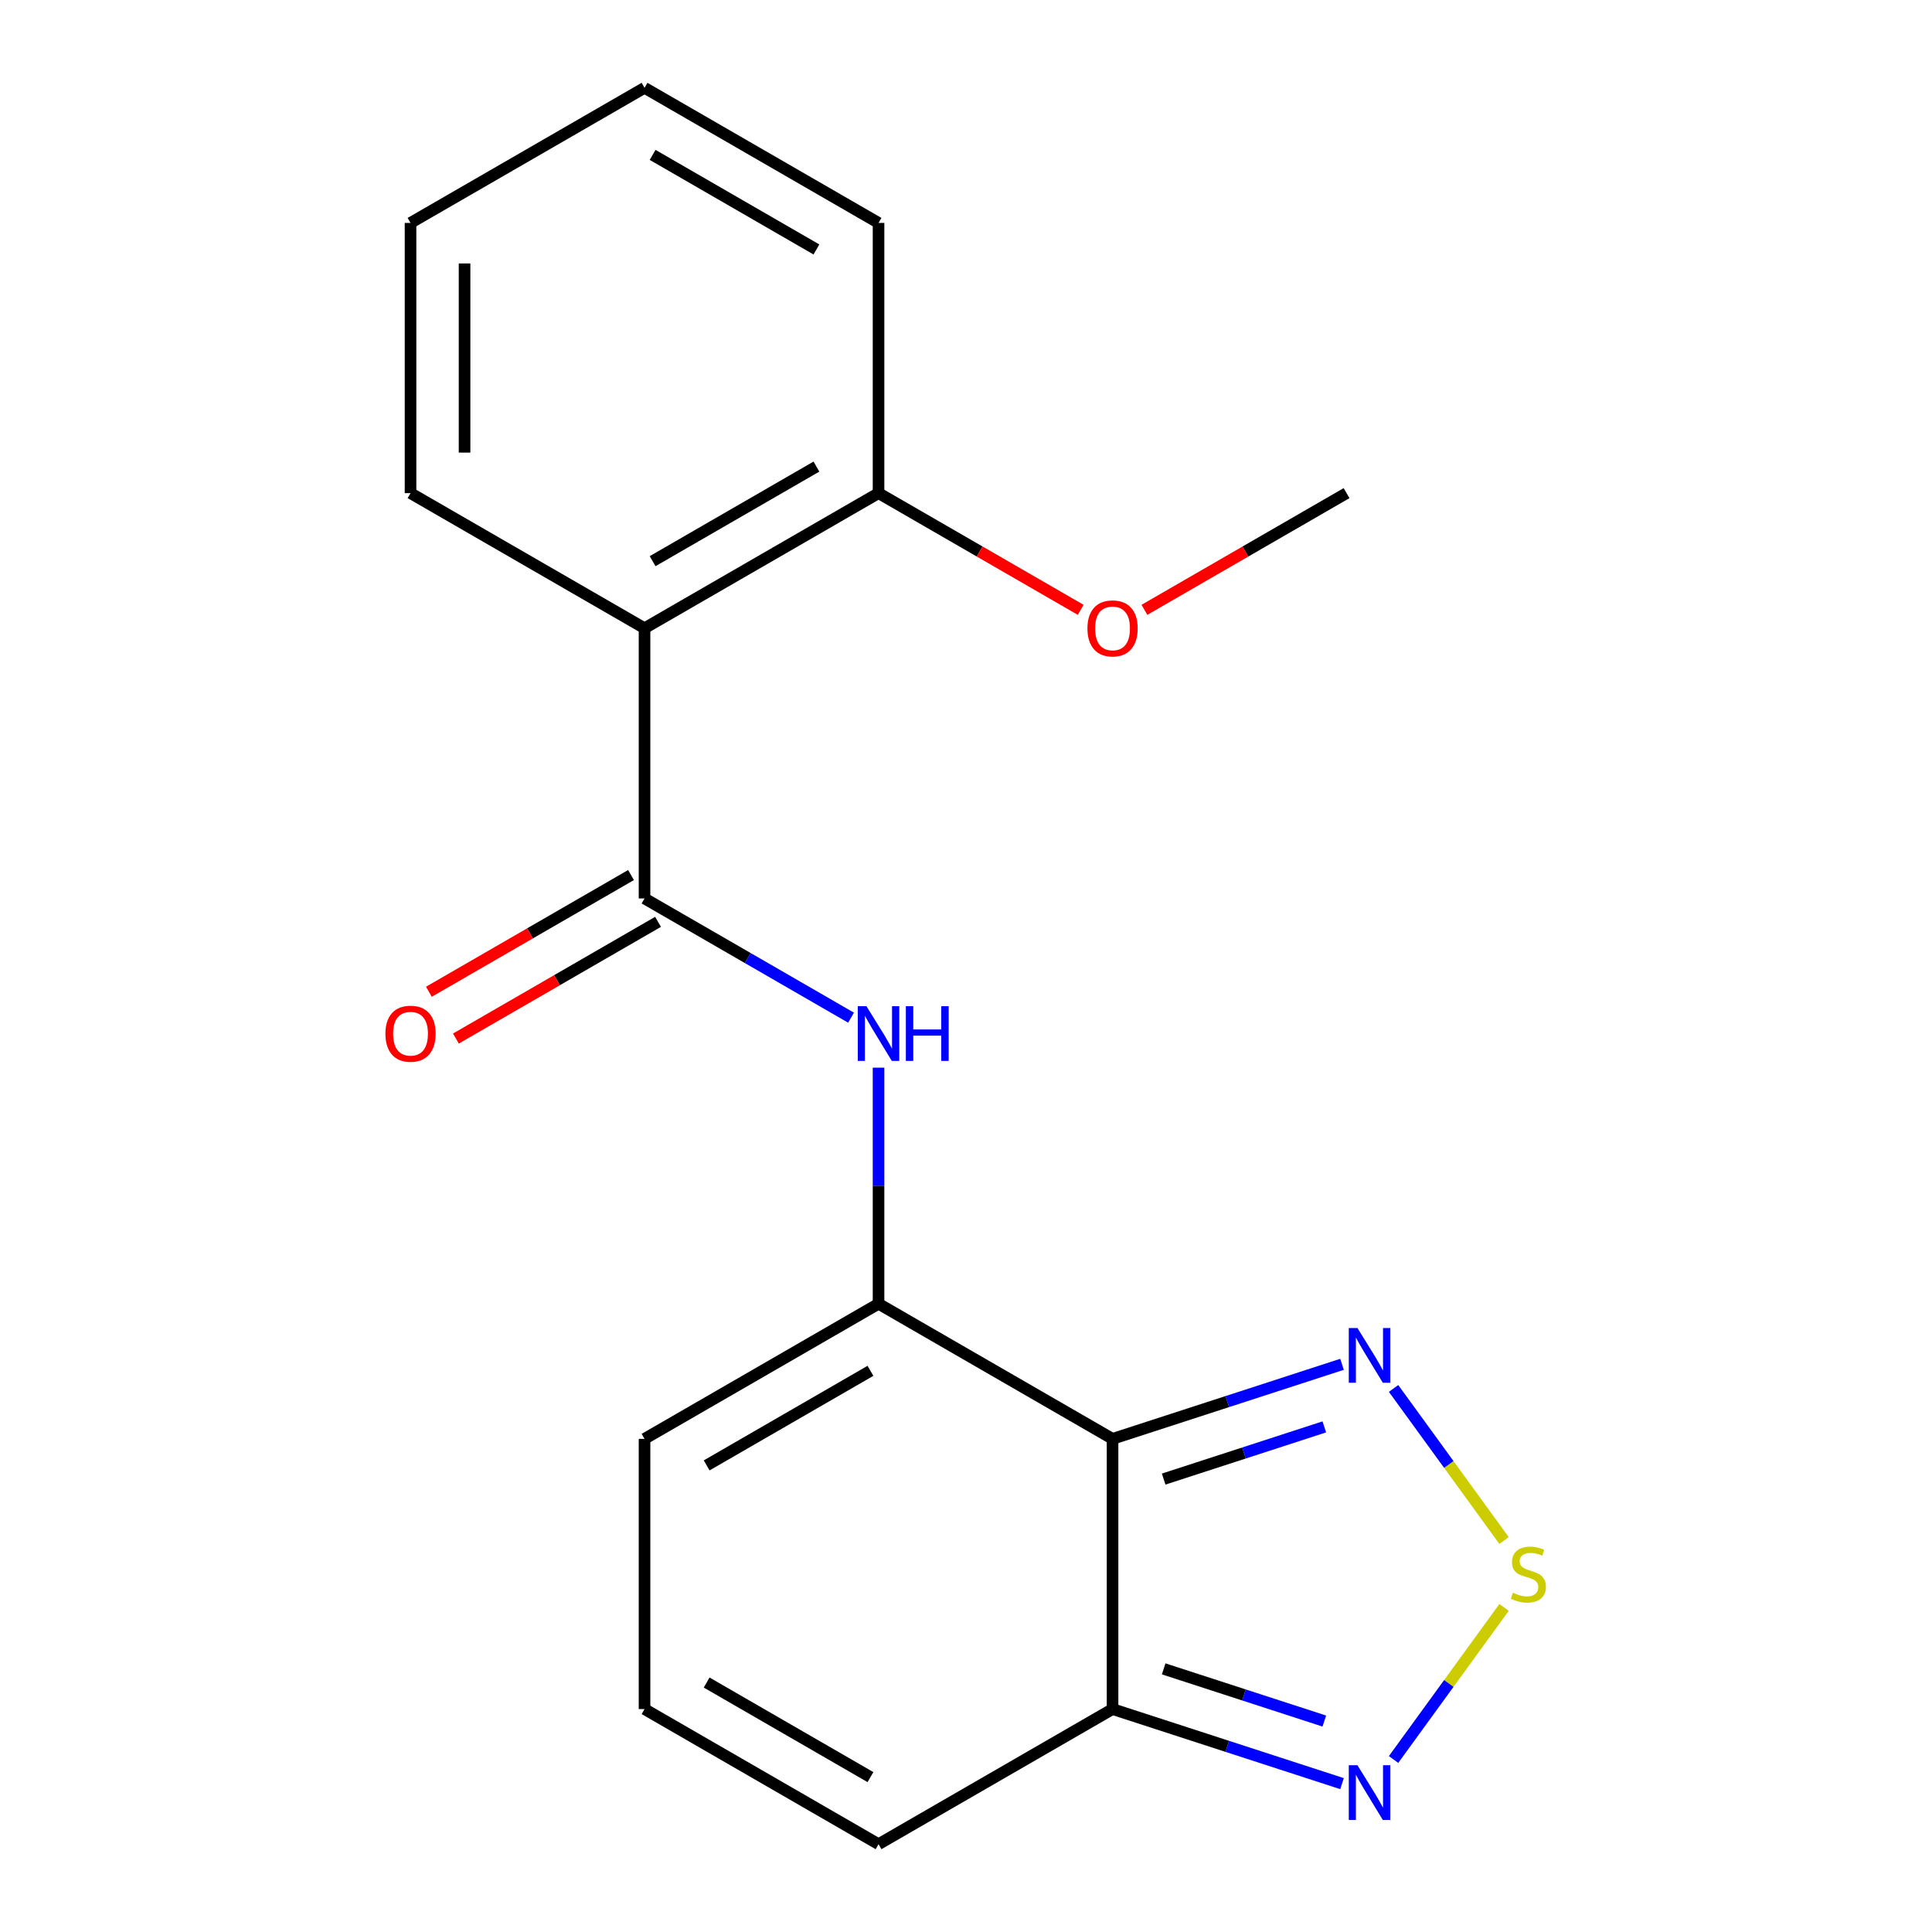 <?xml version='1.0' encoding='iso-8859-1'?>
<svg version='1.1' baseProfile='full'
              xmlns='http://www.w3.org/2000/svg'
                      xmlns:rdkit='http://www.rdkit.org/xml'
                      xmlns:xlink='http://www.w3.org/1999/xlink'
                  xml:space='preserve'
width='1000px' height='1000px' viewBox='0 0 1000 1000'>
<!-- END OF HEADER -->
<rect style='opacity:1.0;fill:#FFFFFF;stroke:none' width='1000' height='1000' x='0' y='0'> </rect>
<path class='bond-0' d='M 575.854,744.755 L 454.732,674.825' style='fill:none;fill-rule:evenodd;stroke:#000000;stroke-width:6px;stroke-linecap:butt;stroke-linejoin:miter;stroke-opacity:1' />
<path class='bond-3' d='M 575.854,744.755 L 635.243,725.459' style='fill:none;fill-rule:evenodd;stroke:#000000;stroke-width:6px;stroke-linecap:butt;stroke-linejoin:miter;stroke-opacity:1' />
<path class='bond-3' d='M 635.243,725.459 L 694.633,706.162' style='fill:none;fill-rule:evenodd;stroke:#0000FF;stroke-width:6px;stroke-linecap:butt;stroke-linejoin:miter;stroke-opacity:1' />
<path class='bond-3' d='M 602.315,765.569 L 643.887,752.062' style='fill:none;fill-rule:evenodd;stroke:#000000;stroke-width:6px;stroke-linecap:butt;stroke-linejoin:miter;stroke-opacity:1' />
<path class='bond-3' d='M 643.887,752.062 L 685.46,738.554' style='fill:none;fill-rule:evenodd;stroke:#0000FF;stroke-width:6px;stroke-linecap:butt;stroke-linejoin:miter;stroke-opacity:1' />
<path class='bond-4' d='M 575.854,744.755 L 575.854,884.615' style='fill:none;fill-rule:evenodd;stroke:#000000;stroke-width:6px;stroke-linecap:butt;stroke-linejoin:miter;stroke-opacity:1' />
<path class='bond-6' d='M 454.732,674.825 L 454.732,613.723' style='fill:none;fill-rule:evenodd;stroke:#000000;stroke-width:6px;stroke-linecap:butt;stroke-linejoin:miter;stroke-opacity:1' />
<path class='bond-6' d='M 454.732,613.723 L 454.732,552.622' style='fill:none;fill-rule:evenodd;stroke:#0000FF;stroke-width:6px;stroke-linecap:butt;stroke-linejoin:miter;stroke-opacity:1' />
<path class='bond-8' d='M 454.732,674.825 L 333.609,744.755' style='fill:none;fill-rule:evenodd;stroke:#000000;stroke-width:6px;stroke-linecap:butt;stroke-linejoin:miter;stroke-opacity:1' />
<path class='bond-8' d='M 450.549,709.539 L 365.764,758.49' style='fill:none;fill-rule:evenodd;stroke:#000000;stroke-width:6px;stroke-linecap:butt;stroke-linejoin:miter;stroke-opacity:1' />
<path class='bond-1' d='M 333.609,465.035 L 387.052,495.89' style='fill:none;fill-rule:evenodd;stroke:#000000;stroke-width:6px;stroke-linecap:butt;stroke-linejoin:miter;stroke-opacity:1' />
<path class='bond-1' d='M 387.052,495.89 L 440.495,526.746' style='fill:none;fill-rule:evenodd;stroke:#0000FF;stroke-width:6px;stroke-linecap:butt;stroke-linejoin:miter;stroke-opacity:1' />
<path class='bond-5' d='M 333.609,465.035 L 333.609,325.175' style='fill:none;fill-rule:evenodd;stroke:#000000;stroke-width:6px;stroke-linecap:butt;stroke-linejoin:miter;stroke-opacity:1' />
<path class='bond-11' d='M 326.616,452.923 L 274.303,483.126' style='fill:none;fill-rule:evenodd;stroke:#000000;stroke-width:6px;stroke-linecap:butt;stroke-linejoin:miter;stroke-opacity:1' />
<path class='bond-11' d='M 274.303,483.126 L 221.99,513.329' style='fill:none;fill-rule:evenodd;stroke:#FF0000;stroke-width:6px;stroke-linecap:butt;stroke-linejoin:miter;stroke-opacity:1' />
<path class='bond-11' d='M 340.602,477.147 L 288.289,507.35' style='fill:none;fill-rule:evenodd;stroke:#000000;stroke-width:6px;stroke-linecap:butt;stroke-linejoin:miter;stroke-opacity:1' />
<path class='bond-11' d='M 288.289,507.35 L 235.976,537.553' style='fill:none;fill-rule:evenodd;stroke:#FF0000;stroke-width:6px;stroke-linecap:butt;stroke-linejoin:miter;stroke-opacity:1' />
<path class='bond-2' d='M 778.5,797.375 L 749.904,758.016' style='fill:none;fill-rule:evenodd;stroke:#CCCC00;stroke-width:6px;stroke-linecap:butt;stroke-linejoin:miter;stroke-opacity:1' />
<path class='bond-2' d='M 749.904,758.016 L 721.309,718.658' style='fill:none;fill-rule:evenodd;stroke:#0000FF;stroke-width:6px;stroke-linecap:butt;stroke-linejoin:miter;stroke-opacity:1' />
<path class='bond-19' d='M 778.5,831.995 L 749.904,871.354' style='fill:none;fill-rule:evenodd;stroke:#CCCC00;stroke-width:6px;stroke-linecap:butt;stroke-linejoin:miter;stroke-opacity:1' />
<path class='bond-19' d='M 749.904,871.354 L 721.309,910.713' style='fill:none;fill-rule:evenodd;stroke:#0000FF;stroke-width:6px;stroke-linecap:butt;stroke-linejoin:miter;stroke-opacity:1' />
<path class='bond-7' d='M 575.854,884.615 L 635.243,903.912' style='fill:none;fill-rule:evenodd;stroke:#000000;stroke-width:6px;stroke-linecap:butt;stroke-linejoin:miter;stroke-opacity:1' />
<path class='bond-7' d='M 635.243,903.912 L 694.633,923.209' style='fill:none;fill-rule:evenodd;stroke:#0000FF;stroke-width:6px;stroke-linecap:butt;stroke-linejoin:miter;stroke-opacity:1' />
<path class='bond-7' d='M 602.315,863.801 L 643.887,877.309' style='fill:none;fill-rule:evenodd;stroke:#000000;stroke-width:6px;stroke-linecap:butt;stroke-linejoin:miter;stroke-opacity:1' />
<path class='bond-7' d='M 643.887,877.309 L 685.46,890.817' style='fill:none;fill-rule:evenodd;stroke:#0000FF;stroke-width:6px;stroke-linecap:butt;stroke-linejoin:miter;stroke-opacity:1' />
<path class='bond-10' d='M 575.854,884.615 L 454.732,954.545' style='fill:none;fill-rule:evenodd;stroke:#000000;stroke-width:6px;stroke-linecap:butt;stroke-linejoin:miter;stroke-opacity:1' />
<path class='bond-12' d='M 333.609,325.175 L 454.732,255.245' style='fill:none;fill-rule:evenodd;stroke:#000000;stroke-width:6px;stroke-linecap:butt;stroke-linejoin:miter;stroke-opacity:1' />
<path class='bond-12' d='M 337.792,290.461 L 422.577,241.51' style='fill:none;fill-rule:evenodd;stroke:#000000;stroke-width:6px;stroke-linecap:butt;stroke-linejoin:miter;stroke-opacity:1' />
<path class='bond-13' d='M 333.609,325.175 L 212.487,255.245' style='fill:none;fill-rule:evenodd;stroke:#000000;stroke-width:6px;stroke-linecap:butt;stroke-linejoin:miter;stroke-opacity:1' />
<path class='bond-20' d='M 333.609,744.755 L 333.609,884.615' style='fill:none;fill-rule:evenodd;stroke:#000000;stroke-width:6px;stroke-linecap:butt;stroke-linejoin:miter;stroke-opacity:1' />
<path class='bond-9' d='M 333.609,884.615 L 454.732,954.545' style='fill:none;fill-rule:evenodd;stroke:#000000;stroke-width:6px;stroke-linecap:butt;stroke-linejoin:miter;stroke-opacity:1' />
<path class='bond-9' d='M 365.764,870.88 L 450.549,919.831' style='fill:none;fill-rule:evenodd;stroke:#000000;stroke-width:6px;stroke-linecap:butt;stroke-linejoin:miter;stroke-opacity:1' />
<path class='bond-14' d='M 454.732,255.245 L 507.045,285.448' style='fill:none;fill-rule:evenodd;stroke:#000000;stroke-width:6px;stroke-linecap:butt;stroke-linejoin:miter;stroke-opacity:1' />
<path class='bond-14' d='M 507.045,285.448 L 559.358,315.651' style='fill:none;fill-rule:evenodd;stroke:#FF0000;stroke-width:6px;stroke-linecap:butt;stroke-linejoin:miter;stroke-opacity:1' />
<path class='bond-15' d='M 454.732,255.245 L 454.732,115.385' style='fill:none;fill-rule:evenodd;stroke:#000000;stroke-width:6px;stroke-linecap:butt;stroke-linejoin:miter;stroke-opacity:1' />
<path class='bond-17' d='M 212.487,255.245 L 212.487,115.385' style='fill:none;fill-rule:evenodd;stroke:#000000;stroke-width:6px;stroke-linecap:butt;stroke-linejoin:miter;stroke-opacity:1' />
<path class='bond-17' d='M 240.459,234.266 L 240.459,136.364' style='fill:none;fill-rule:evenodd;stroke:#000000;stroke-width:6px;stroke-linecap:butt;stroke-linejoin:miter;stroke-opacity:1' />
<path class='bond-16' d='M 592.351,315.651 L 644.664,285.448' style='fill:none;fill-rule:evenodd;stroke:#FF0000;stroke-width:6px;stroke-linecap:butt;stroke-linejoin:miter;stroke-opacity:1' />
<path class='bond-16' d='M 644.664,285.448 L 696.977,255.245' style='fill:none;fill-rule:evenodd;stroke:#000000;stroke-width:6px;stroke-linecap:butt;stroke-linejoin:miter;stroke-opacity:1' />
<path class='bond-21' d='M 454.732,115.385 L 333.609,45.455' style='fill:none;fill-rule:evenodd;stroke:#000000;stroke-width:6px;stroke-linecap:butt;stroke-linejoin:miter;stroke-opacity:1' />
<path class='bond-21' d='M 422.577,129.12 L 337.792,80.168' style='fill:none;fill-rule:evenodd;stroke:#000000;stroke-width:6px;stroke-linecap:butt;stroke-linejoin:miter;stroke-opacity:1' />
<path class='bond-18' d='M 212.487,115.385 L 333.609,45.455' style='fill:none;fill-rule:evenodd;stroke:#000000;stroke-width:6px;stroke-linecap:butt;stroke-linejoin:miter;stroke-opacity:1' />
<path  class='atom-3' d='M 783.077 824.405
Q 783.397 824.525, 784.717 825.085
Q 786.037 825.645, 787.477 826.005
Q 788.957 826.325, 790.397 826.325
Q 793.077 826.325, 794.637 825.045
Q 796.197 823.725, 796.197 821.445
Q 796.197 819.885, 795.397 818.925
Q 794.637 817.965, 793.437 817.445
Q 792.237 816.925, 790.237 816.325
Q 787.717 815.565, 786.197 814.845
Q 784.717 814.125, 783.637 812.605
Q 782.597 811.085, 782.597 808.525
Q 782.597 804.965, 784.997 802.765
Q 787.437 800.565, 792.237 800.565
Q 795.517 800.565, 799.237 802.125
L 798.317 805.205
Q 794.917 803.805, 792.357 803.805
Q 789.597 803.805, 788.077 804.965
Q 786.557 806.085, 786.597 808.045
Q 786.597 809.565, 787.357 810.485
Q 788.157 811.405, 789.277 811.925
Q 790.437 812.445, 792.357 813.045
Q 794.917 813.845, 796.437 814.645
Q 797.957 815.445, 799.037 817.085
Q 800.157 818.685, 800.157 821.445
Q 800.157 825.365, 797.517 827.485
Q 794.917 829.565, 790.557 829.565
Q 788.037 829.565, 786.117 829.005
Q 784.237 828.485, 781.997 827.565
L 783.077 824.405
' fill='#CCCC00'/>
<path  class='atom-4' d='M 702.609 687.376
L 711.889 702.376
Q 712.809 703.856, 714.289 706.536
Q 715.769 709.216, 715.849 709.376
L 715.849 687.376
L 719.609 687.376
L 719.609 715.696
L 715.729 715.696
L 705.769 699.296
Q 704.609 697.376, 703.369 695.176
Q 702.169 692.976, 701.809 692.296
L 701.809 715.696
L 698.129 715.696
L 698.129 687.376
L 702.609 687.376
' fill='#0000FF'/>
<path  class='atom-7' d='M 448.472 520.805
L 457.752 535.805
Q 458.672 537.285, 460.152 539.965
Q 461.632 542.645, 461.712 542.805
L 461.712 520.805
L 465.472 520.805
L 465.472 549.125
L 461.592 549.125
L 451.632 532.725
Q 450.472 530.805, 449.232 528.605
Q 448.032 526.405, 447.672 525.725
L 447.672 549.125
L 443.992 549.125
L 443.992 520.805
L 448.472 520.805
' fill='#0000FF'/>
<path  class='atom-7' d='M 468.872 520.805
L 472.712 520.805
L 472.712 532.845
L 487.192 532.845
L 487.192 520.805
L 491.032 520.805
L 491.032 549.125
L 487.192 549.125
L 487.192 536.045
L 472.712 536.045
L 472.712 549.125
L 468.872 549.125
L 468.872 520.805
' fill='#0000FF'/>
<path  class='atom-8' d='M 702.609 913.675
L 711.889 928.675
Q 712.809 930.155, 714.289 932.835
Q 715.769 935.515, 715.849 935.675
L 715.849 913.675
L 719.609 913.675
L 719.609 941.995
L 715.729 941.995
L 705.769 925.595
Q 704.609 923.675, 703.369 921.475
Q 702.169 919.275, 701.809 918.595
L 701.809 941.995
L 698.129 941.995
L 698.129 913.675
L 702.609 913.675
' fill='#0000FF'/>
<path  class='atom-12' d='M 199.487 535.045
Q 199.487 528.245, 202.847 524.445
Q 206.207 520.645, 212.487 520.645
Q 218.767 520.645, 222.127 524.445
Q 225.487 528.245, 225.487 535.045
Q 225.487 541.925, 222.087 545.845
Q 218.687 549.725, 212.487 549.725
Q 206.247 549.725, 202.847 545.845
Q 199.487 541.965, 199.487 535.045
M 212.487 546.525
Q 216.807 546.525, 219.127 543.645
Q 221.487 540.725, 221.487 535.045
Q 221.487 529.485, 219.127 526.685
Q 216.807 523.845, 212.487 523.845
Q 208.167 523.845, 205.807 526.645
Q 203.487 529.445, 203.487 535.045
Q 203.487 540.765, 205.807 543.645
Q 208.167 546.525, 212.487 546.525
' fill='#FF0000'/>
<path  class='atom-15' d='M 562.854 325.255
Q 562.854 318.455, 566.214 314.655
Q 569.574 310.855, 575.854 310.855
Q 582.134 310.855, 585.494 314.655
Q 588.854 318.455, 588.854 325.255
Q 588.854 332.135, 585.454 336.055
Q 582.054 339.935, 575.854 339.935
Q 569.614 339.935, 566.214 336.055
Q 562.854 332.175, 562.854 325.255
M 575.854 336.735
Q 580.174 336.735, 582.494 333.855
Q 584.854 330.935, 584.854 325.255
Q 584.854 319.695, 582.494 316.895
Q 580.174 314.055, 575.854 314.055
Q 571.534 314.055, 569.174 316.855
Q 566.854 319.655, 566.854 325.255
Q 566.854 330.975, 569.174 333.855
Q 571.534 336.735, 575.854 336.735
' fill='#FF0000'/>
</svg>
